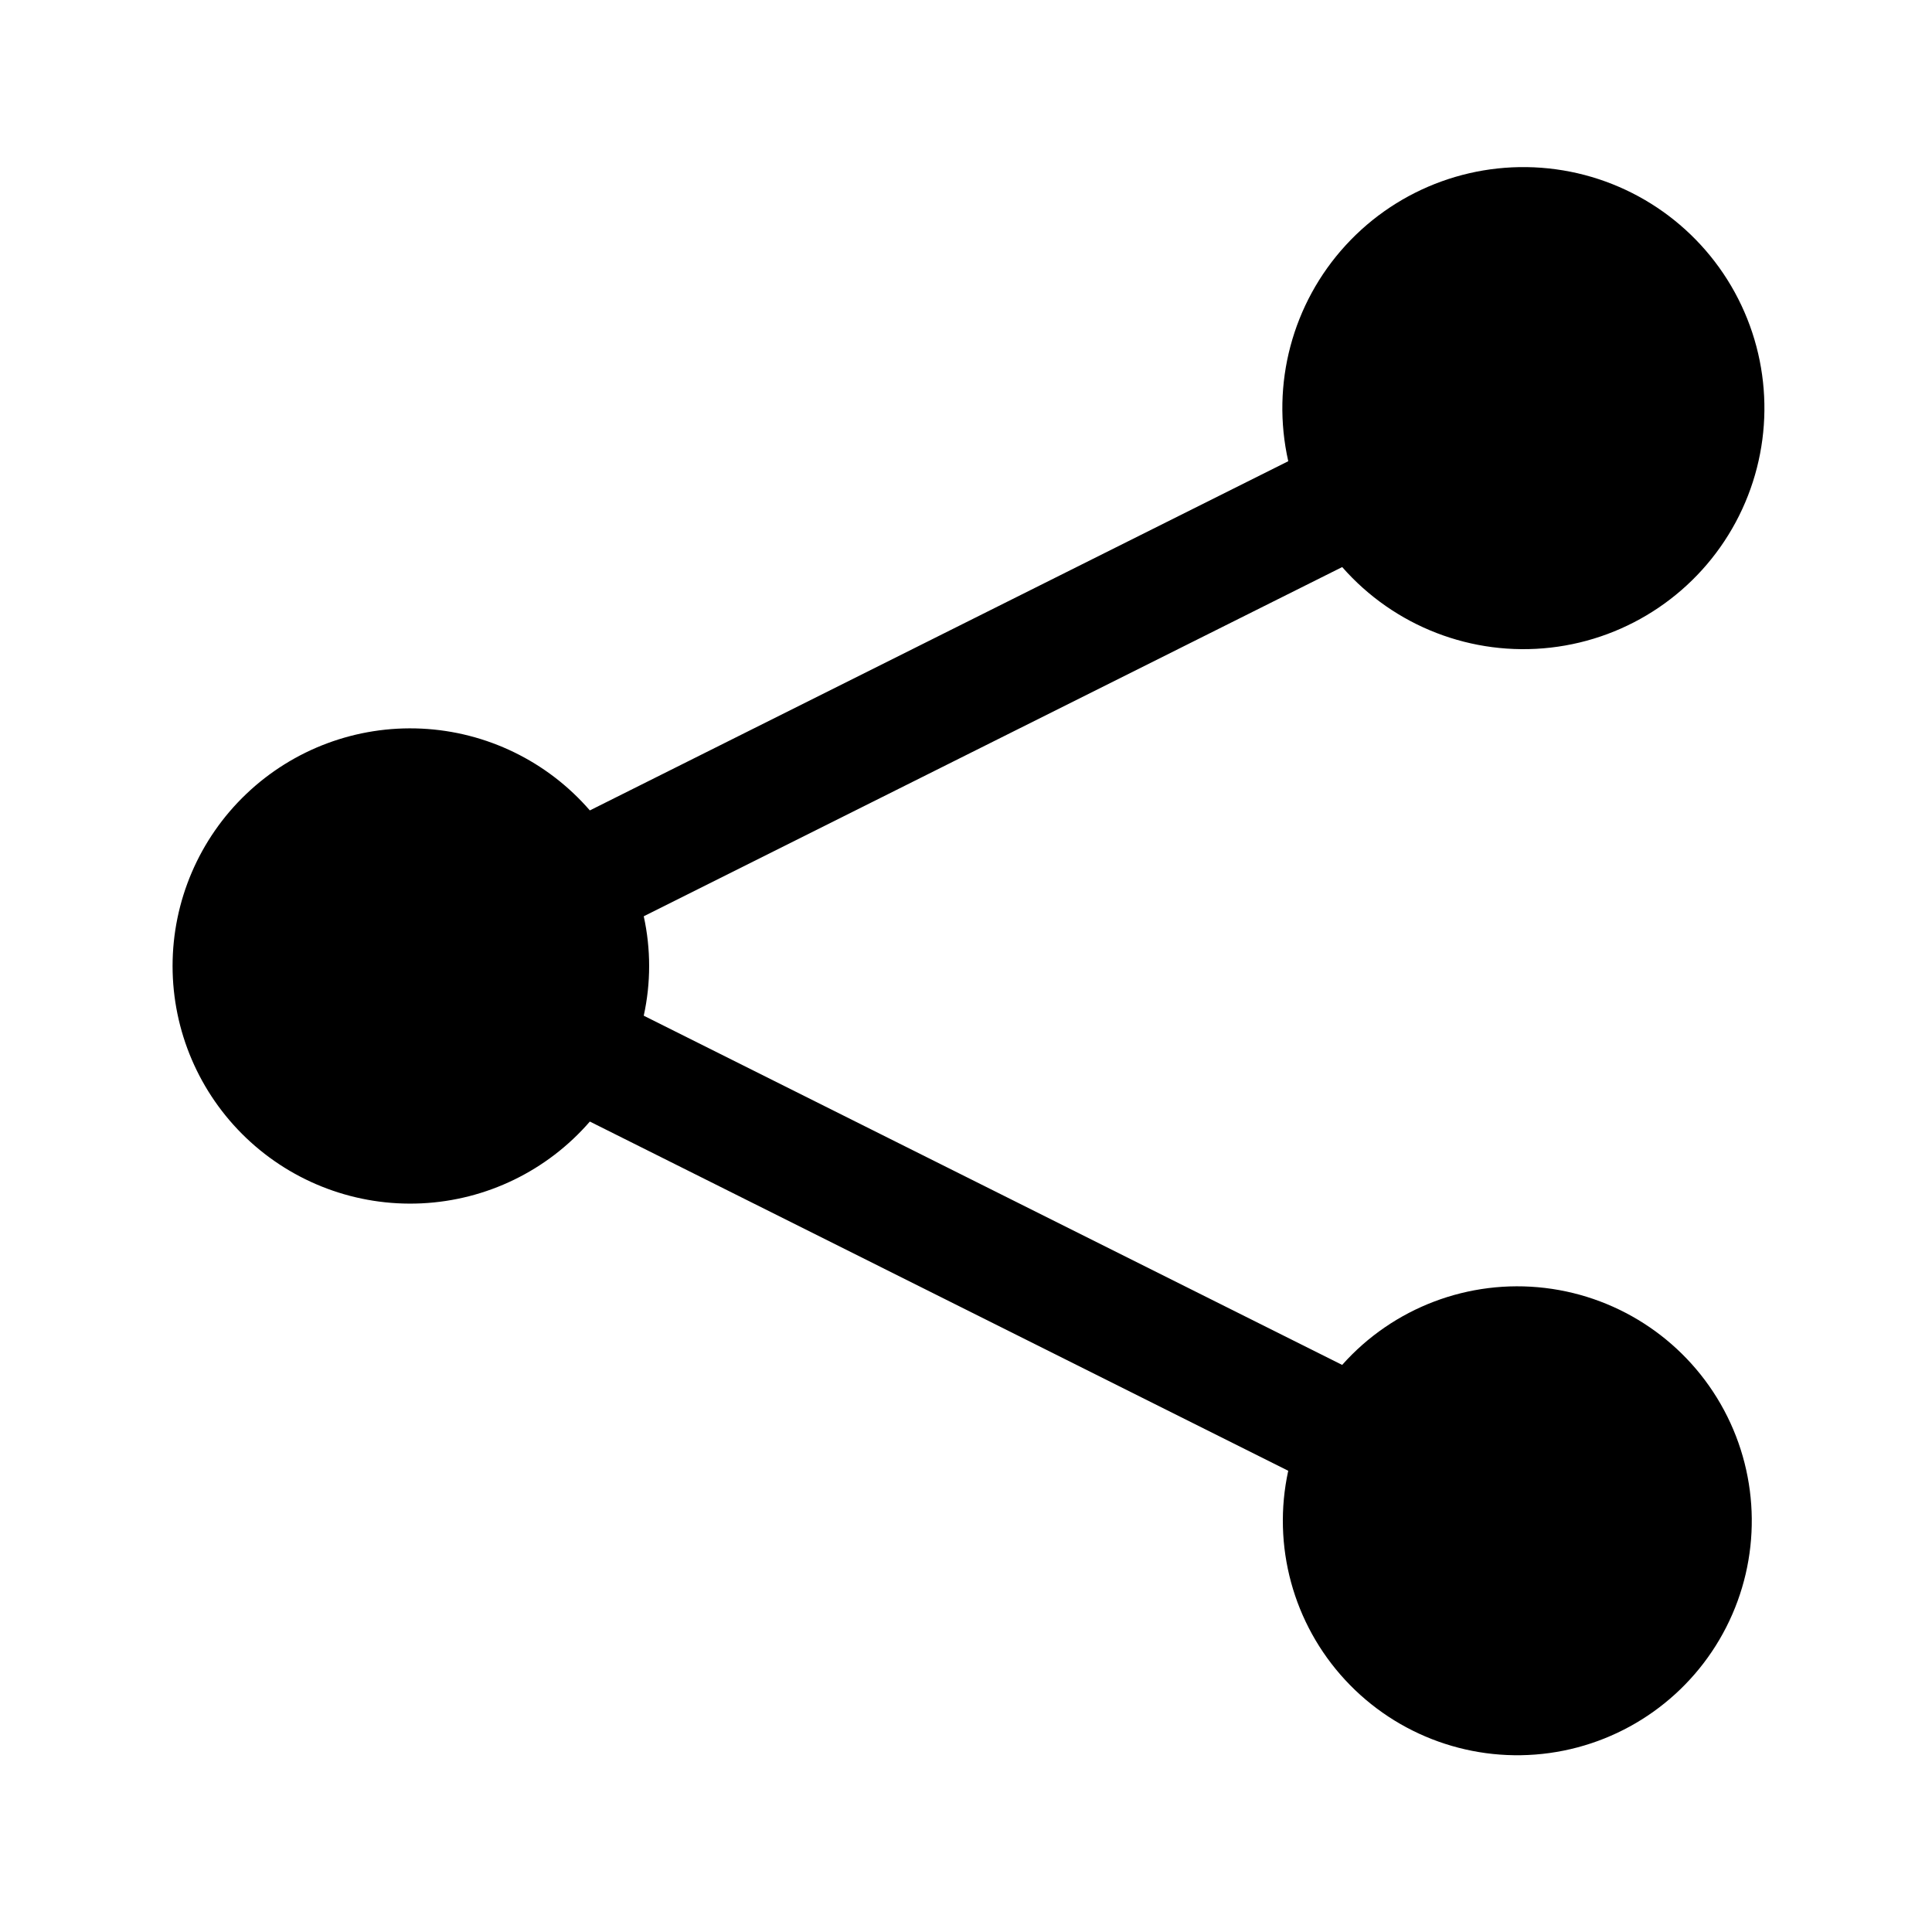 <?xml version="1.0" encoding="UTF-8"?>
<!-- Uploaded to: SVG Find, www.svgrepo.com, Generator: SVG Find Mixer Tools -->
<svg fill="#000000" width="800px" height="800px" version="1.1" viewBox="144 144 512 512" xmlns="http://www.w3.org/2000/svg">
 <path d="m499.69 294.28-185.09 92.543c1.906 8.68 1.906 17.668 0 26.348l185.09 92.543c13.504-15.176 33.574-22.789 53.746-20.395 20.172 2.398 37.898 14.504 47.473 32.422 9.574 17.914 9.785 39.383 0.562 57.484-9.219 18.102-26.703 30.551-46.828 33.344-20.121 2.793-40.336-4.43-54.137-19.336-13.801-14.906-19.441-35.621-15.109-55.465l-185.08-92.543c-11.277 13.02-27.395 20.855-44.598 21.676-17.207 0.824-33.996-5.438-46.465-17.32-12.465-11.887-19.52-28.359-19.52-45.582 0-17.227 7.055-33.699 19.52-45.582 12.469-11.887 29.258-18.145 46.465-17.324 17.203 0.824 33.32 8.656 44.598 21.676l185.09-92.543-0.004 0.004c-4.609-20.426 1.078-41.812 15.23-57.242 14.148-15.434 34.961-22.949 55.707-20.121 20.746 2.828 38.789 15.645 48.289 34.301 9.504 18.656 9.262 40.785-0.648 59.227-9.91 18.441-28.23 30.859-49.035 33.23-20.801 2.371-41.445-5.602-55.25-21.344z"/>
</svg>